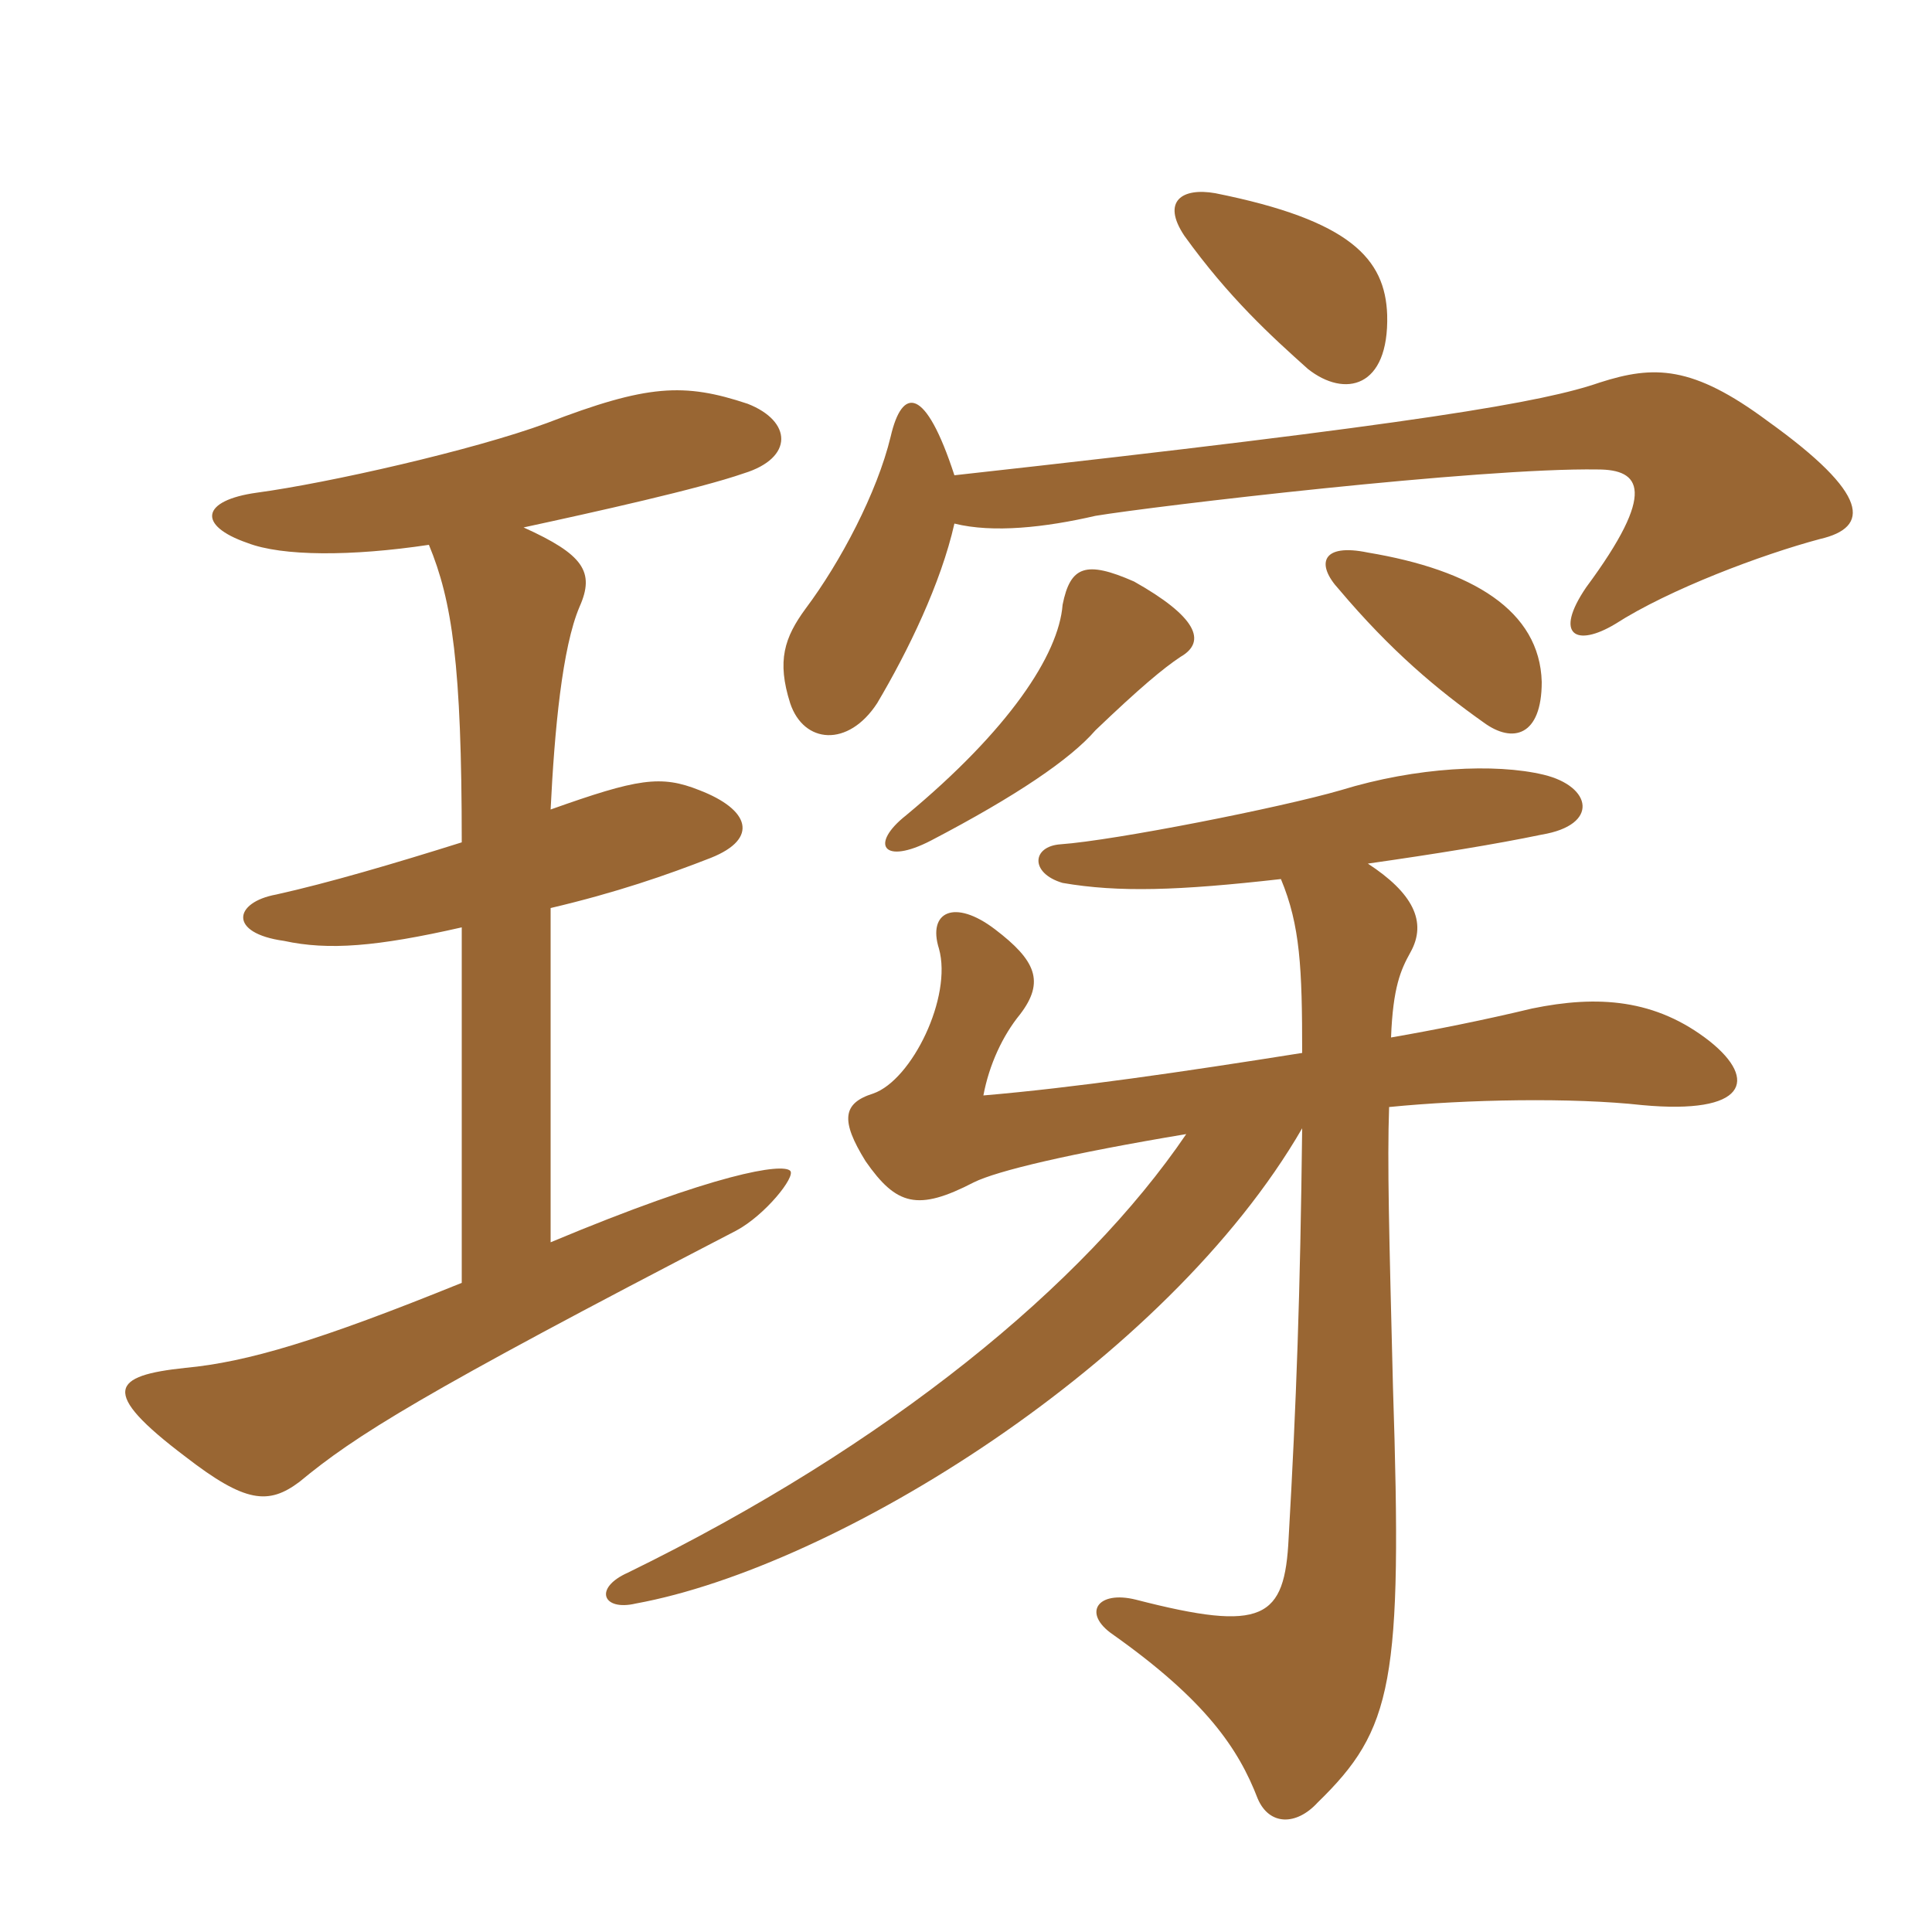 <svg xmlns="http://www.w3.org/2000/svg" xmlns:xlink="http://www.w3.org/1999/xlink" width="150" height="150"><path fill="#996633" padding="10" d="M42.75 96.45L42.75 70.50C47.85 69.30 51.75 67.95 55.20 66.60C58.95 65.10 58.20 62.85 54.30 61.35C51.30 60.15 49.50 60.45 42.75 62.85C43.05 56.70 43.65 50.25 45 47.10C46.20 44.40 45.30 43.05 40.65 40.95C46.20 39.75 54.30 37.95 57.75 36.75C61.65 35.55 61.50 32.70 58.05 31.35C53.10 29.70 50.25 29.85 42.45 32.85C36.75 34.95 25.50 37.50 19.95 38.25C15.60 38.85 15.30 40.80 19.20 42.15C21.90 43.20 27.30 43.20 33.30 42.30C35.10 46.65 35.85 51.60 35.85 65.40C30.60 67.05 25.50 68.55 21.45 69.45C18.15 70.05 17.70 72.45 22.05 73.05C25.50 73.80 29.25 73.50 35.85 72L35.85 99.60C24.75 104.10 19.20 105.75 14.40 106.20C8.70 106.80 7.65 108 14.40 113.10C19.05 116.70 20.85 116.85 23.25 115.05C27.60 111.45 32.55 108.30 57.15 95.55C59.40 94.35 61.80 91.35 61.35 90.90C60.75 90.30 55.65 91.05 42.75 96.45ZM119.70 52.95C119.55 47.40 114.30 44.25 106.20 42.90C102.60 42.15 102.15 43.80 103.95 45.75C108 50.55 111.60 53.55 115.20 56.10C117.45 57.75 119.70 57.15 119.70 52.95ZM91.65 51C93.75 49.80 92.85 47.85 88.05 45.15C84.30 43.50 83.10 43.95 82.50 46.95C82.20 50.85 78.30 56.70 70.35 63.30C67.50 65.55 68.55 67.20 72.30 65.25C78.90 61.80 83.10 58.95 85.05 56.70C88.50 53.40 90.30 51.90 91.65 51ZM107.70 24.45C107.55 20.10 104.85 17.10 94.35 15C91.80 14.55 90.15 15.60 91.95 18.30C95.40 23.10 98.70 26.10 101.55 28.65C104.40 30.90 107.85 30.15 107.70 24.45ZM101.10 81.75C91.65 83.25 83.40 84.45 76.35 85.05C76.80 82.65 77.85 80.40 79.20 78.75C81.15 76.20 80.40 74.55 77.25 72.15C74.10 69.75 72 70.80 72.90 73.65C73.95 77.40 70.80 83.85 67.80 84.90C65.40 85.65 65.25 87 67.20 90.15C69.60 93.60 71.25 94.05 75.60 91.80C77.40 90.90 83.10 89.55 92.10 88.05C84.15 99.75 69 112.20 48.75 122.10C46.05 123.30 46.80 125.10 49.35 124.50C64.95 121.65 90.60 105.75 101.10 87.60C100.95 100.50 100.65 108.90 100.05 119.40C99.75 125.70 98.10 126.75 88.20 124.20C85.20 123.45 84 125.25 86.40 126.90C93.60 132 96.15 135.75 97.65 139.65C98.55 141.75 100.65 141.75 102.30 139.95C108.15 134.25 108.90 130.65 108.15 107.70C107.85 95.70 107.70 90.30 107.85 85.95C113.85 85.35 122.10 85.20 127.50 85.80C135.60 86.55 136.50 83.85 132.75 80.85C128.55 77.55 124.05 77.25 118.95 78.30C115.20 79.20 111.45 79.95 108 80.55C108.15 76.65 108.75 75.30 109.50 73.95C110.85 71.55 109.65 69.30 106.20 67.05C111.45 66.30 116.10 65.55 119.70 64.80C124.20 64.05 123.60 61.05 119.85 60.15C116.10 59.25 109.95 59.55 104.10 61.35C99.45 62.70 86.55 65.25 82.35 65.55C80.10 65.70 79.95 67.80 82.50 68.55C86.85 69.30 91.50 69.15 99.45 68.25C100.95 71.85 101.10 75.15 101.10 81.75ZM74.10 40.65C77.10 41.40 81.15 40.95 85.05 40.05C89.55 39.30 114.90 36.30 124.05 36.45C127.35 36.45 128.70 38.10 123.15 45.60C120.60 49.35 122.40 50.25 125.40 48.45C129.60 45.75 136.80 43.05 141.30 41.85C145.20 40.95 145.20 38.40 137.25 32.70C131.40 28.35 128.40 28.35 124.20 29.70C119.85 31.20 110.70 32.85 74.10 36.90C71.85 30 70.05 30 69.15 33.90C68.10 38.25 65.25 43.65 62.55 47.25C60.90 49.50 60.30 51.30 61.35 54.60C62.40 57.75 65.85 58.05 68.10 54.60C70.50 50.55 73.05 45.30 74.10 40.65Z"/></svg>
